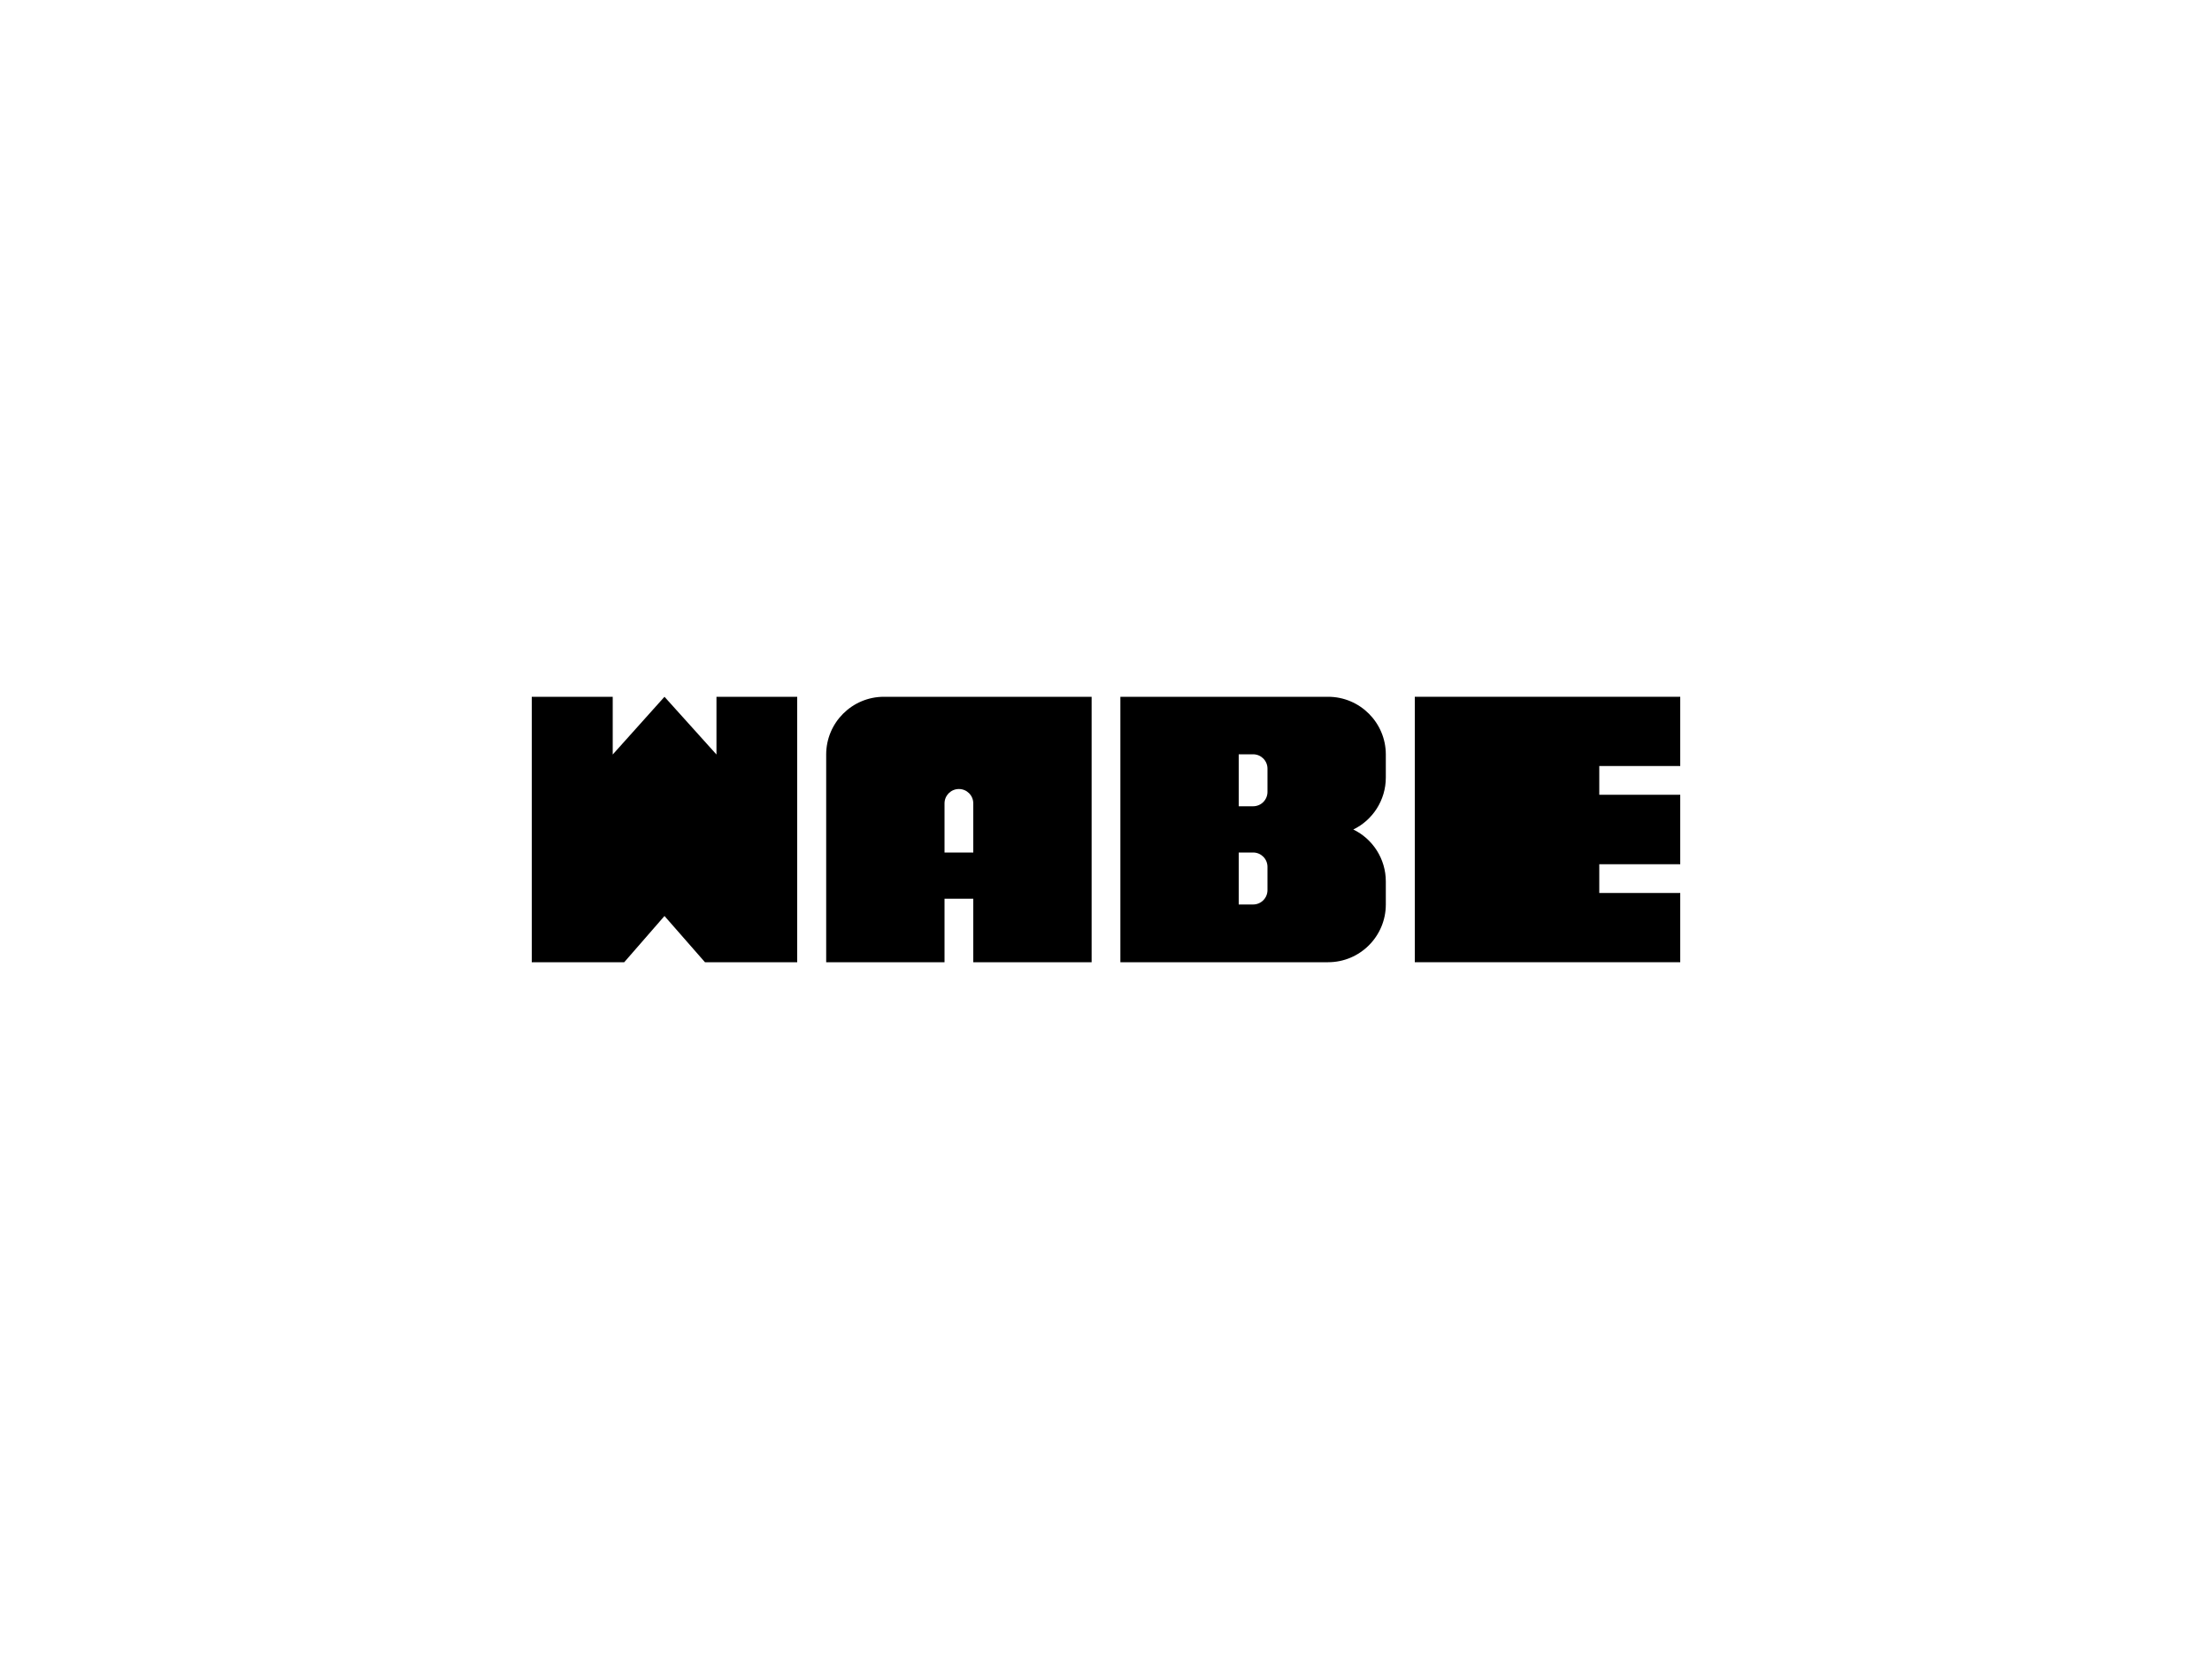 <?xml version="1.0" encoding="utf-8"?>
<!-- Generator: Adobe Illustrator 28.1.0, SVG Export Plug-In . SVG Version: 6.00 Build 0)  -->
<svg version="1.1" xmlns="http://www.w3.org/2000/svg" xmlns:xlink="http://www.w3.org/1999/xlink" x="0px" y="0px"
	 viewBox="0 0 1000 750" style="enable-background:new 0 0 1000 750;" xml:space="preserve">
<style type="text/css">
	.st0{display:none;}
	.st1{display:inline;fill:#E6E6E6;}
	.st2{fill-rule:evenodd;clip-rule:evenodd;}
	.st3{fill:none;}
</style>
<g id="Layer_2" class="st0">
</g>
<g id="Layer_1">
	<g>
		<polygon points="323.9,315 323.9,341.1 300.4,315 300.4,315 277,341.1 277,315 240.4,315 240.4,435 282.2,435 300.4,414.1 
			318.7,435 360.4,435 360.4,315 		"/>
		<polygon points="639.6,315 639.6,435 759.6,435 759.6,403.7 723,403.7 723,390.7 759.6,390.7 759.6,359.3 723,359.3 723,346.3 
			759.6,346.3 759.6,315 		"/>
		<path d="M440,385.4h-13v-22.2c0-3.6,2.9-6.5,6.5-6.5c3.6,0,6.5,2.9,6.5,6.5V385.4z M399.6,315c-14.4,0-26.1,11.7-26.1,26.1V435
			H427v-28.7h13V435h53.5V315H399.6z"/>
		<path d="M573,358c0,3.6-2.9,6.5-6.5,6.5H560v-23.5h6.5c3.6,0,6.5,2.9,6.5,6.5V358z M573,402.4c0,3.6-2.9,6.5-6.5,6.5H560v-23.5
			h6.5c3.6,0,6.5,2.9,6.5,6.5V402.4z M626.5,351.5v-10.4c0-14.4-11.7-26.1-26.1-26.1h-93.9v120h93.9c14.4,0,26.1-11.7,26.1-26.1
			v-10.4c0-10.3-6-19.3-14.7-23.5C620.5,370.8,626.5,361.8,626.5,351.5"/>
	</g>
</g>
</svg>
